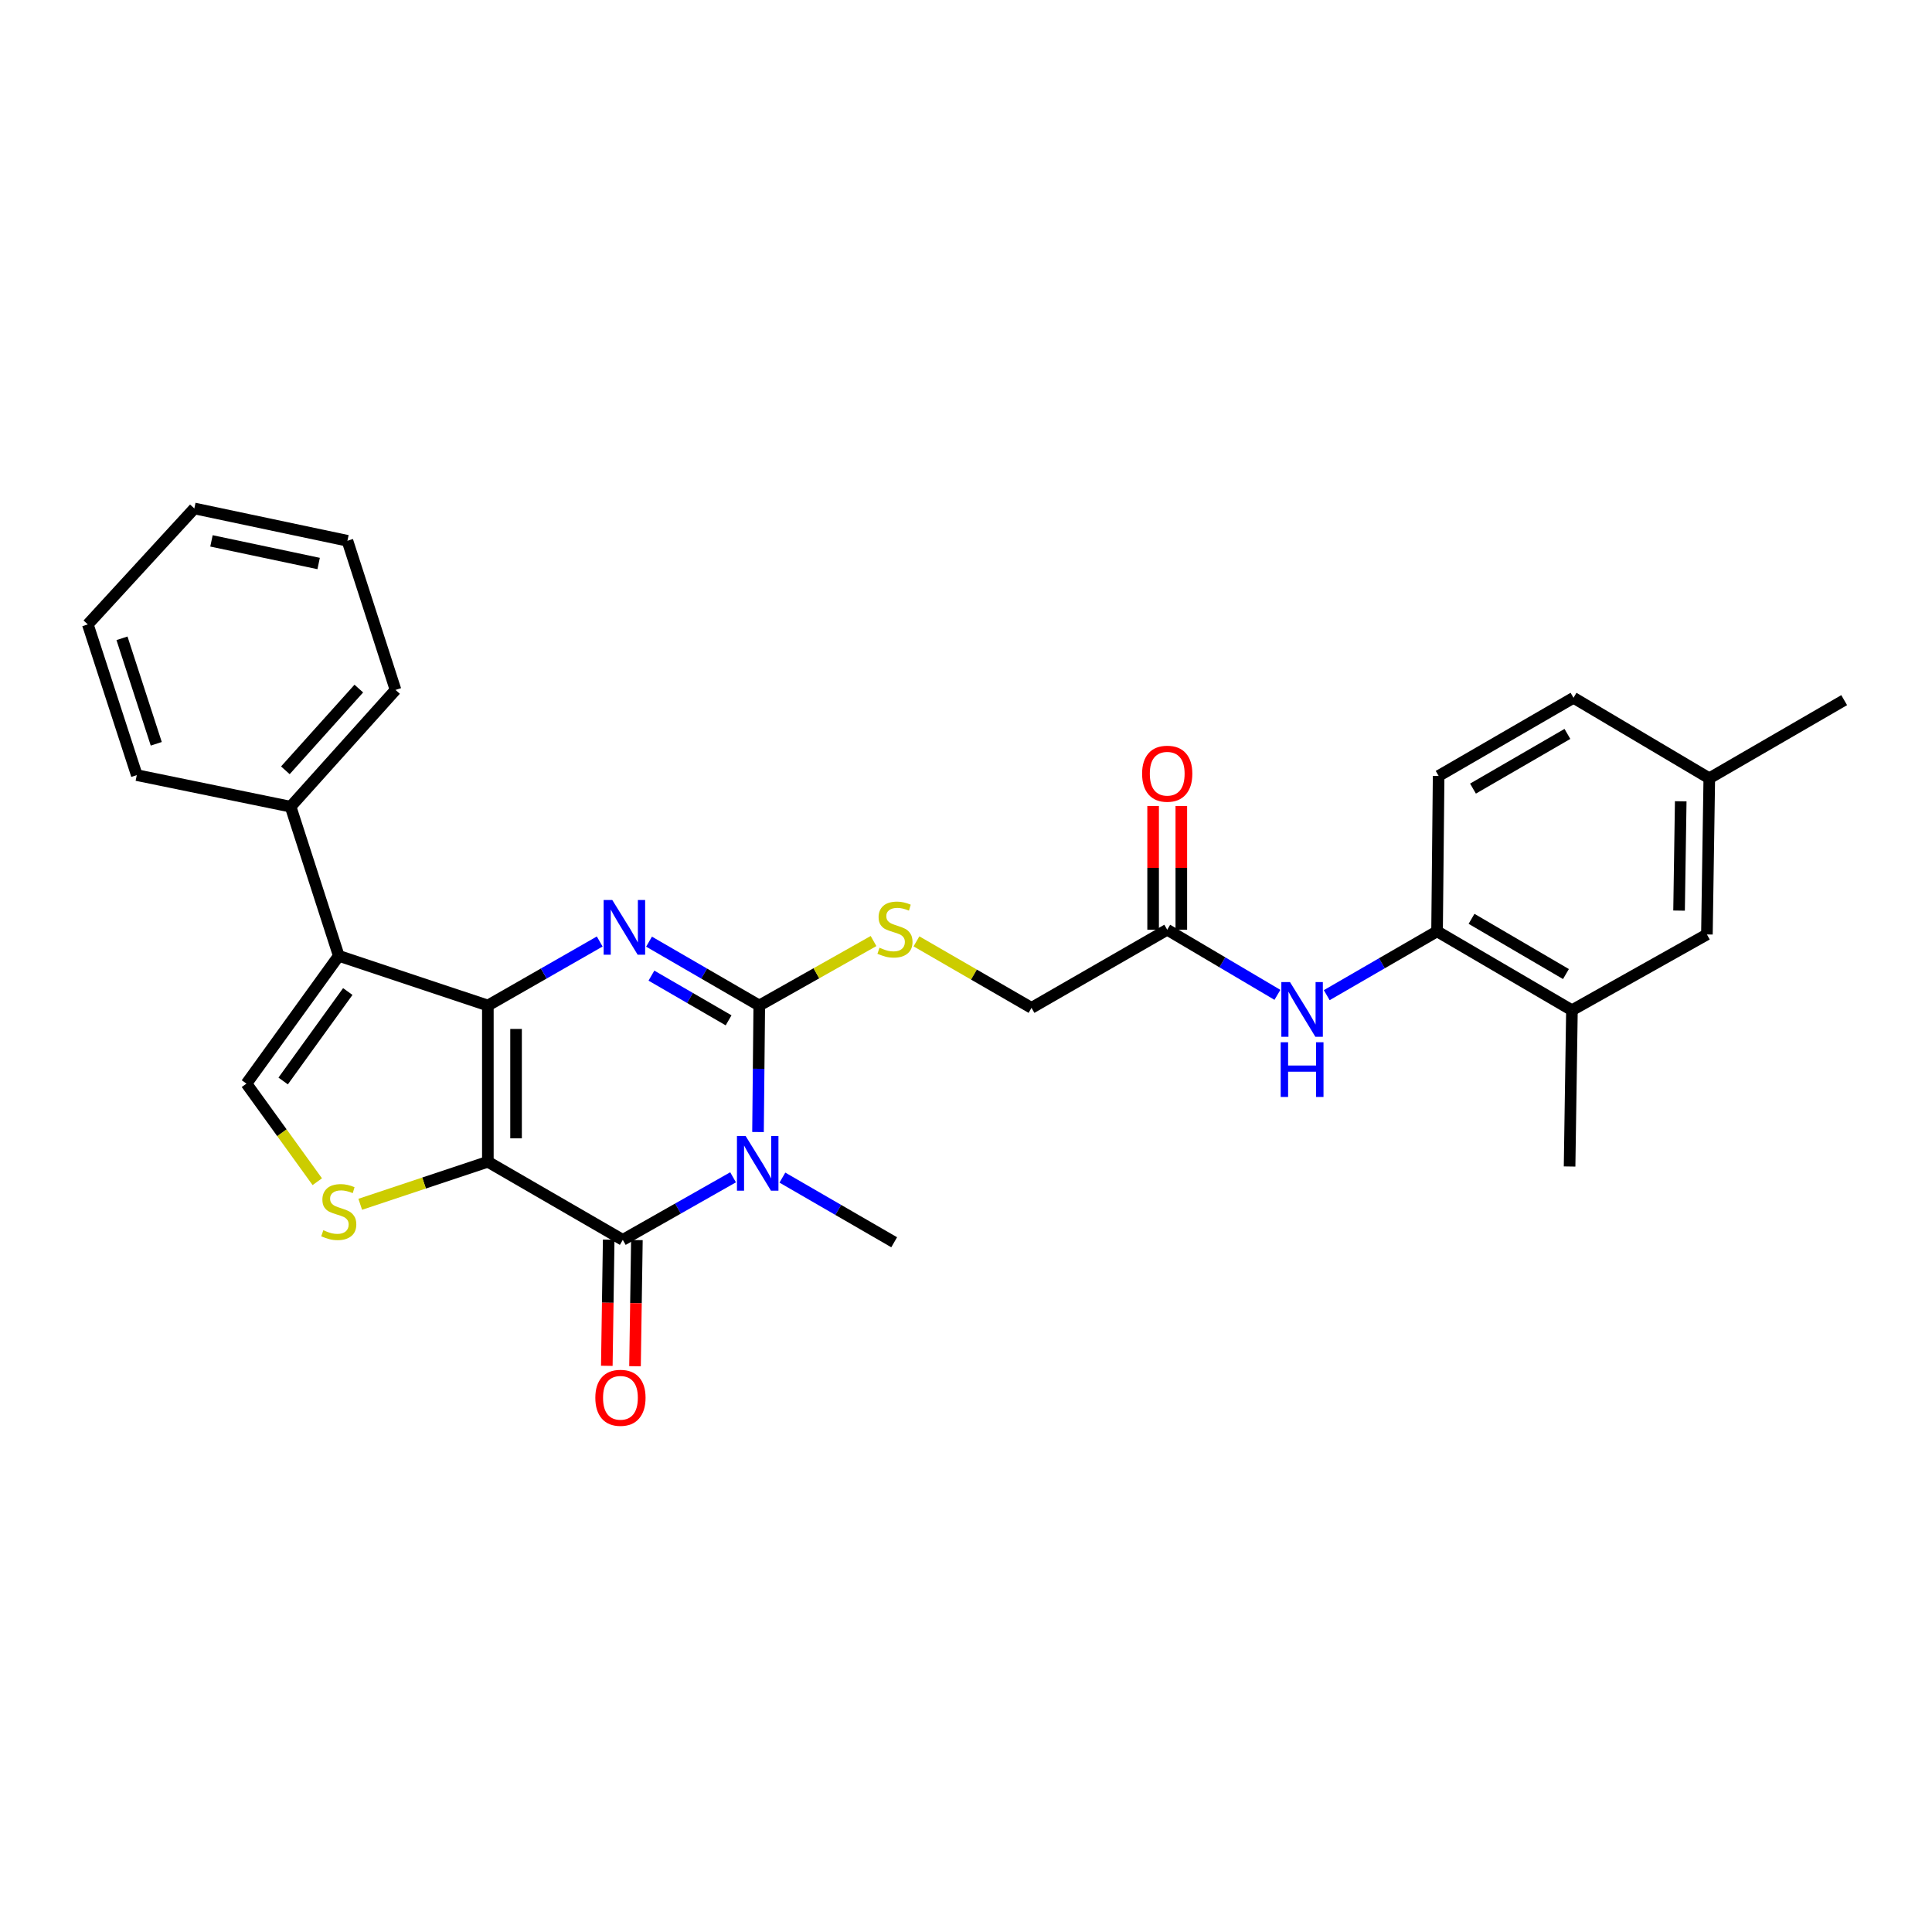 <?xml version='1.0' encoding='iso-8859-1'?>
<svg version='1.1' baseProfile='full'
              xmlns='http://www.w3.org/2000/svg'
                      xmlns:rdkit='http://www.rdkit.org/xml'
                      xmlns:xlink='http://www.w3.org/1999/xlink'
                  xml:space='preserve'
width='1000px' height='1000px' viewBox='0 0 1000 1000'>
<!-- END OF HEADER -->
<rect style='opacity:1.0;fill:#FFFFFF;stroke:none' width='1000' height='1000' x='0' y='0'> </rect>
<path class='bond-0' d='M 252.513,601.333 L 252.513,520.452' style='fill:none;fill-rule:evenodd;stroke:#000000;stroke-width:6px;stroke-linecap:butt;stroke-linejoin:miter;stroke-opacity:1' />
<path class='bond-0' d='M 267.111,589.201 L 267.111,532.584' style='fill:none;fill-rule:evenodd;stroke:#000000;stroke-width:6px;stroke-linecap:butt;stroke-linejoin:miter;stroke-opacity:1' />
<path class='bond-4' d='M 252.513,601.333 L 322.357,641.754' style='fill:none;fill-rule:evenodd;stroke:#000000;stroke-width:6px;stroke-linecap:butt;stroke-linejoin:miter;stroke-opacity:1' />
<path class='bond-6' d='M 252.513,601.333 L 219.486,612.337' style='fill:none;fill-rule:evenodd;stroke:#000000;stroke-width:6px;stroke-linecap:butt;stroke-linejoin:miter;stroke-opacity:1' />
<path class='bond-6' d='M 219.486,612.337 L 186.459,623.34' style='fill:none;fill-rule:evenodd;stroke:#CCCC00;stroke-width:6px;stroke-linecap:butt;stroke-linejoin:miter;stroke-opacity:1' />
<path class='bond-2' d='M 252.513,520.452 L 281.461,503.885' style='fill:none;fill-rule:evenodd;stroke:#000000;stroke-width:6px;stroke-linecap:butt;stroke-linejoin:miter;stroke-opacity:1' />
<path class='bond-2' d='M 281.461,503.885 L 310.408,487.318' style='fill:none;fill-rule:evenodd;stroke:#0000FF;stroke-width:6px;stroke-linecap:butt;stroke-linejoin:miter;stroke-opacity:1' />
<path class='bond-5' d='M 252.513,520.452 L 175.346,494.743' style='fill:none;fill-rule:evenodd;stroke:#000000;stroke-width:6px;stroke-linecap:butt;stroke-linejoin:miter;stroke-opacity:1' />
<path class='bond-1' d='M 379.438,609.368 L 350.897,625.561' style='fill:none;fill-rule:evenodd;stroke:#0000FF;stroke-width:6px;stroke-linecap:butt;stroke-linejoin:miter;stroke-opacity:1' />
<path class='bond-1' d='M 350.897,625.561 L 322.357,641.754' style='fill:none;fill-rule:evenodd;stroke:#000000;stroke-width:6px;stroke-linecap:butt;stroke-linejoin:miter;stroke-opacity:1' />
<path class='bond-3' d='M 392.346,585.934 L 392.671,553.193' style='fill:none;fill-rule:evenodd;stroke:#0000FF;stroke-width:6px;stroke-linecap:butt;stroke-linejoin:miter;stroke-opacity:1' />
<path class='bond-3' d='M 392.671,553.193 L 392.996,520.452' style='fill:none;fill-rule:evenodd;stroke:#000000;stroke-width:6px;stroke-linecap:butt;stroke-linejoin:miter;stroke-opacity:1' />
<path class='bond-19' d='M 404.965,609.528 L 433.894,626.262' style='fill:none;fill-rule:evenodd;stroke:#0000FF;stroke-width:6px;stroke-linecap:butt;stroke-linejoin:miter;stroke-opacity:1' />
<path class='bond-19' d='M 433.894,626.262 L 462.823,642.995' style='fill:none;fill-rule:evenodd;stroke:#000000;stroke-width:6px;stroke-linecap:butt;stroke-linejoin:miter;stroke-opacity:1' />
<path class='bond-30' d='M 335.941,487.397 L 364.468,503.924' style='fill:none;fill-rule:evenodd;stroke:#0000FF;stroke-width:6px;stroke-linecap:butt;stroke-linejoin:miter;stroke-opacity:1' />
<path class='bond-30' d='M 364.468,503.924 L 392.996,520.452' style='fill:none;fill-rule:evenodd;stroke:#000000;stroke-width:6px;stroke-linecap:butt;stroke-linejoin:miter;stroke-opacity:1' />
<path class='bond-30' d='M 337.181,504.987 L 357.15,516.556' style='fill:none;fill-rule:evenodd;stroke:#0000FF;stroke-width:6px;stroke-linecap:butt;stroke-linejoin:miter;stroke-opacity:1' />
<path class='bond-30' d='M 357.15,516.556 L 377.12,528.125' style='fill:none;fill-rule:evenodd;stroke:#000000;stroke-width:6px;stroke-linecap:butt;stroke-linejoin:miter;stroke-opacity:1' />
<path class='bond-8' d='M 392.996,520.452 L 422.568,503.765' style='fill:none;fill-rule:evenodd;stroke:#000000;stroke-width:6px;stroke-linecap:butt;stroke-linejoin:miter;stroke-opacity:1' />
<path class='bond-8' d='M 422.568,503.765 L 452.141,487.079' style='fill:none;fill-rule:evenodd;stroke:#CCCC00;stroke-width:6px;stroke-linecap:butt;stroke-linejoin:miter;stroke-opacity:1' />
<path class='bond-13' d='M 315.059,641.645 L 314.572,674.295' style='fill:none;fill-rule:evenodd;stroke:#000000;stroke-width:6px;stroke-linecap:butt;stroke-linejoin:miter;stroke-opacity:1' />
<path class='bond-13' d='M 314.572,674.295 L 314.086,706.944' style='fill:none;fill-rule:evenodd;stroke:#FF0000;stroke-width:6px;stroke-linecap:butt;stroke-linejoin:miter;stroke-opacity:1' />
<path class='bond-13' d='M 329.655,641.863 L 329.169,674.512' style='fill:none;fill-rule:evenodd;stroke:#000000;stroke-width:6px;stroke-linecap:butt;stroke-linejoin:miter;stroke-opacity:1' />
<path class='bond-13' d='M 329.169,674.512 L 328.682,707.161' style='fill:none;fill-rule:evenodd;stroke:#FF0000;stroke-width:6px;stroke-linecap:butt;stroke-linejoin:miter;stroke-opacity:1' />
<path class='bond-14' d='M 175.346,494.743 L 150.415,417.535' style='fill:none;fill-rule:evenodd;stroke:#000000;stroke-width:6px;stroke-linecap:butt;stroke-linejoin:miter;stroke-opacity:1' />
<path class='bond-29' d='M 175.346,494.743 L 127.561,560.888' style='fill:none;fill-rule:evenodd;stroke:#000000;stroke-width:6px;stroke-linecap:butt;stroke-linejoin:miter;stroke-opacity:1' />
<path class='bond-29' d='M 180.011,513.213 L 146.562,559.515' style='fill:none;fill-rule:evenodd;stroke:#000000;stroke-width:6px;stroke-linecap:butt;stroke-linejoin:miter;stroke-opacity:1' />
<path class='bond-7' d='M 164.225,611.647 L 145.893,586.268' style='fill:none;fill-rule:evenodd;stroke:#CCCC00;stroke-width:6px;stroke-linecap:butt;stroke-linejoin:miter;stroke-opacity:1' />
<path class='bond-7' d='M 145.893,586.268 L 127.561,560.888' style='fill:none;fill-rule:evenodd;stroke:#000000;stroke-width:6px;stroke-linecap:butt;stroke-linejoin:miter;stroke-opacity:1' />
<path class='bond-18' d='M 474.358,487.246 L 504.133,504.457' style='fill:none;fill-rule:evenodd;stroke:#CCCC00;stroke-width:6px;stroke-linecap:butt;stroke-linejoin:miter;stroke-opacity:1' />
<path class='bond-18' d='M 504.133,504.457 L 533.908,521.668' style='fill:none;fill-rule:evenodd;stroke:#000000;stroke-width:6px;stroke-linecap:butt;stroke-linejoin:miter;stroke-opacity:1' />
<path class='bond-9' d='M 661.194,514.936 L 632.672,498.083' style='fill:none;fill-rule:evenodd;stroke:#0000FF;stroke-width:6px;stroke-linecap:butt;stroke-linejoin:miter;stroke-opacity:1' />
<path class='bond-9' d='M 632.672,498.083 L 604.15,481.231' style='fill:none;fill-rule:evenodd;stroke:#000000;stroke-width:6px;stroke-linecap:butt;stroke-linejoin:miter;stroke-opacity:1' />
<path class='bond-10' d='M 686.719,515.098 L 715.27,498.578' style='fill:none;fill-rule:evenodd;stroke:#0000FF;stroke-width:6px;stroke-linecap:butt;stroke-linejoin:miter;stroke-opacity:1' />
<path class='bond-10' d='M 715.27,498.578 L 743.821,482.058' style='fill:none;fill-rule:evenodd;stroke:#000000;stroke-width:6px;stroke-linecap:butt;stroke-linejoin:miter;stroke-opacity:1' />
<path class='bond-12' d='M 743.821,482.058 L 813.633,522.893' style='fill:none;fill-rule:evenodd;stroke:#000000;stroke-width:6px;stroke-linecap:butt;stroke-linejoin:miter;stroke-opacity:1' />
<path class='bond-12' d='M 761.664,475.583 L 810.532,504.167' style='fill:none;fill-rule:evenodd;stroke:#000000;stroke-width:6px;stroke-linecap:butt;stroke-linejoin:miter;stroke-opacity:1' />
<path class='bond-17' d='M 743.821,482.058 L 744.632,401.615' style='fill:none;fill-rule:evenodd;stroke:#000000;stroke-width:6px;stroke-linecap:butt;stroke-linejoin:miter;stroke-opacity:1' />
<path class='bond-11' d='M 604.15,481.231 L 533.908,521.668' style='fill:none;fill-rule:evenodd;stroke:#000000;stroke-width:6px;stroke-linecap:butt;stroke-linejoin:miter;stroke-opacity:1' />
<path class='bond-16' d='M 611.449,481.231 L 611.449,449.201' style='fill:none;fill-rule:evenodd;stroke:#000000;stroke-width:6px;stroke-linecap:butt;stroke-linejoin:miter;stroke-opacity:1' />
<path class='bond-16' d='M 611.449,449.201 L 611.449,417.171' style='fill:none;fill-rule:evenodd;stroke:#FF0000;stroke-width:6px;stroke-linecap:butt;stroke-linejoin:miter;stroke-opacity:1' />
<path class='bond-16' d='M 596.851,481.231 L 596.851,449.201' style='fill:none;fill-rule:evenodd;stroke:#000000;stroke-width:6px;stroke-linecap:butt;stroke-linejoin:miter;stroke-opacity:1' />
<path class='bond-16' d='M 596.851,449.201 L 596.851,417.171' style='fill:none;fill-rule:evenodd;stroke:#FF0000;stroke-width:6px;stroke-linecap:butt;stroke-linejoin:miter;stroke-opacity:1' />
<path class='bond-15' d='M 813.633,522.893 L 883.493,483.672' style='fill:none;fill-rule:evenodd;stroke:#000000;stroke-width:6px;stroke-linecap:butt;stroke-linejoin:miter;stroke-opacity:1' />
<path class='bond-22' d='M 813.633,522.893 L 812.416,603.774' style='fill:none;fill-rule:evenodd;stroke:#000000;stroke-width:6px;stroke-linecap:butt;stroke-linejoin:miter;stroke-opacity:1' />
<path class='bond-23' d='M 150.415,417.535 L 204.728,357.098' style='fill:none;fill-rule:evenodd;stroke:#000000;stroke-width:6px;stroke-linecap:butt;stroke-linejoin:miter;stroke-opacity:1' />
<path class='bond-23' d='M 147.704,398.711 L 185.724,356.406' style='fill:none;fill-rule:evenodd;stroke:#000000;stroke-width:6px;stroke-linecap:butt;stroke-linejoin:miter;stroke-opacity:1' />
<path class='bond-24' d='M 150.415,417.535 L 70.799,401.201' style='fill:none;fill-rule:evenodd;stroke:#000000;stroke-width:6px;stroke-linecap:butt;stroke-linejoin:miter;stroke-opacity:1' />
<path class='bond-32' d='M 883.493,483.672 L 884.726,402.839' style='fill:none;fill-rule:evenodd;stroke:#000000;stroke-width:6px;stroke-linecap:butt;stroke-linejoin:miter;stroke-opacity:1' />
<path class='bond-32' d='M 869.082,471.325 L 869.944,414.742' style='fill:none;fill-rule:evenodd;stroke:#000000;stroke-width:6px;stroke-linecap:butt;stroke-linejoin:miter;stroke-opacity:1' />
<path class='bond-21' d='M 744.632,401.615 L 814.444,361.178' style='fill:none;fill-rule:evenodd;stroke:#000000;stroke-width:6px;stroke-linecap:butt;stroke-linejoin:miter;stroke-opacity:1' />
<path class='bond-21' d='M 762.421,408.181 L 811.289,379.875' style='fill:none;fill-rule:evenodd;stroke:#000000;stroke-width:6px;stroke-linecap:butt;stroke-linejoin:miter;stroke-opacity:1' />
<path class='bond-20' d='M 884.726,402.839 L 814.444,361.178' style='fill:none;fill-rule:evenodd;stroke:#000000;stroke-width:6px;stroke-linecap:butt;stroke-linejoin:miter;stroke-opacity:1' />
<path class='bond-25' d='M 884.726,402.839 L 954.545,362.394' style='fill:none;fill-rule:evenodd;stroke:#000000;stroke-width:6px;stroke-linecap:butt;stroke-linejoin:miter;stroke-opacity:1' />
<path class='bond-27' d='M 204.728,357.098 L 179.83,279.899' style='fill:none;fill-rule:evenodd;stroke:#000000;stroke-width:6px;stroke-linecap:butt;stroke-linejoin:miter;stroke-opacity:1' />
<path class='bond-26' d='M 70.799,401.201 L 45.455,323.19' style='fill:none;fill-rule:evenodd;stroke:#000000;stroke-width:6px;stroke-linecap:butt;stroke-linejoin:miter;stroke-opacity:1' />
<path class='bond-26' d='M 80.881,384.989 L 63.14,330.381' style='fill:none;fill-rule:evenodd;stroke:#000000;stroke-width:6px;stroke-linecap:butt;stroke-linejoin:miter;stroke-opacity:1' />
<path class='bond-28' d='M 45.455,323.19 L 100.587,263.167' style='fill:none;fill-rule:evenodd;stroke:#000000;stroke-width:6px;stroke-linecap:butt;stroke-linejoin:miter;stroke-opacity:1' />
<path class='bond-31' d='M 179.83,279.899 L 100.587,263.167' style='fill:none;fill-rule:evenodd;stroke:#000000;stroke-width:6px;stroke-linecap:butt;stroke-linejoin:miter;stroke-opacity:1' />
<path class='bond-31' d='M 164.928,291.672 L 109.458,279.96' style='fill:none;fill-rule:evenodd;stroke:#000000;stroke-width:6px;stroke-linecap:butt;stroke-linejoin:miter;stroke-opacity:1' />
<path  class='atom-2' d='M 385.925 587.976
L 395.205 602.976
Q 396.125 604.456, 397.605 607.136
Q 399.085 609.816, 399.165 609.976
L 399.165 587.976
L 402.925 587.976
L 402.925 616.296
L 399.045 616.296
L 389.085 599.896
Q 387.925 597.976, 386.685 595.776
Q 385.485 593.576, 385.125 592.896
L 385.125 616.296
L 381.445 616.296
L 381.445 587.976
L 385.925 587.976
' fill='#0000FF'/>
<path  class='atom-3' d='M 316.924 465.847
L 326.204 480.847
Q 327.124 482.327, 328.604 485.007
Q 330.084 487.687, 330.164 487.847
L 330.164 465.847
L 333.924 465.847
L 333.924 494.167
L 330.044 494.167
L 320.084 477.767
Q 318.924 475.847, 317.684 473.647
Q 316.484 471.447, 316.124 470.767
L 316.124 494.167
L 312.444 494.167
L 312.444 465.847
L 316.924 465.847
' fill='#0000FF'/>
<path  class='atom-7' d='M 167.346 636.762
Q 167.666 636.882, 168.986 637.442
Q 170.306 638.002, 171.746 638.362
Q 173.226 638.682, 174.666 638.682
Q 177.346 638.682, 178.906 637.402
Q 180.466 636.082, 180.466 633.802
Q 180.466 632.242, 179.666 631.282
Q 178.906 630.322, 177.706 629.802
Q 176.506 629.282, 174.506 628.682
Q 171.986 627.922, 170.466 627.202
Q 168.986 626.482, 167.906 624.962
Q 166.866 623.442, 166.866 620.882
Q 166.866 617.322, 169.266 615.122
Q 171.706 612.922, 176.506 612.922
Q 179.786 612.922, 183.506 614.482
L 182.586 617.562
Q 179.186 616.162, 176.626 616.162
Q 173.866 616.162, 172.346 617.322
Q 170.826 618.442, 170.866 620.402
Q 170.866 621.922, 171.626 622.842
Q 172.426 623.762, 173.546 624.282
Q 174.706 624.802, 176.626 625.402
Q 179.186 626.202, 180.706 627.002
Q 182.226 627.802, 183.306 629.442
Q 184.426 631.042, 184.426 633.802
Q 184.426 637.722, 181.786 639.842
Q 179.186 641.922, 174.826 641.922
Q 172.306 641.922, 170.386 641.362
Q 168.506 640.842, 166.266 639.922
L 167.346 636.762
' fill='#CCCC00'/>
<path  class='atom-9' d='M 455.237 490.538
Q 455.557 490.658, 456.877 491.218
Q 458.197 491.778, 459.637 492.138
Q 461.117 492.458, 462.557 492.458
Q 465.237 492.458, 466.797 491.178
Q 468.357 489.858, 468.357 487.578
Q 468.357 486.018, 467.557 485.058
Q 466.797 484.098, 465.597 483.578
Q 464.397 483.058, 462.397 482.458
Q 459.877 481.698, 458.357 480.978
Q 456.877 480.258, 455.797 478.738
Q 454.757 477.218, 454.757 474.658
Q 454.757 471.098, 457.157 468.898
Q 459.597 466.698, 464.397 466.698
Q 467.677 466.698, 471.397 468.258
L 470.477 471.338
Q 467.077 469.938, 464.517 469.938
Q 461.757 469.938, 460.237 471.098
Q 458.717 472.218, 458.757 474.178
Q 458.757 475.698, 459.517 476.618
Q 460.317 477.538, 461.437 478.058
Q 462.597 478.578, 464.517 479.178
Q 467.077 479.978, 468.597 480.778
Q 470.117 481.578, 471.197 483.218
Q 472.317 484.818, 472.317 487.578
Q 472.317 491.498, 469.677 493.618
Q 467.077 495.698, 462.717 495.698
Q 460.197 495.698, 458.277 495.138
Q 456.397 494.618, 454.157 493.698
L 455.237 490.538
' fill='#CCCC00'/>
<path  class='atom-10' d='M 667.701 508.319
L 676.981 523.319
Q 677.901 524.799, 679.381 527.479
Q 680.861 530.159, 680.941 530.319
L 680.941 508.319
L 684.701 508.319
L 684.701 536.639
L 680.821 536.639
L 670.861 520.239
Q 669.701 518.319, 668.461 516.119
Q 667.261 513.919, 666.901 513.239
L 666.901 536.639
L 663.221 536.639
L 663.221 508.319
L 667.701 508.319
' fill='#0000FF'/>
<path  class='atom-10' d='M 662.881 539.471
L 666.721 539.471
L 666.721 551.511
L 681.201 551.511
L 681.201 539.471
L 685.041 539.471
L 685.041 567.791
L 681.201 567.791
L 681.201 554.711
L 666.721 554.711
L 666.721 567.791
L 662.881 567.791
L 662.881 539.471
' fill='#0000FF'/>
<path  class='atom-14' d='M 308.14 723.494
Q 308.14 716.694, 311.5 712.894
Q 314.86 709.094, 321.14 709.094
Q 327.42 709.094, 330.78 712.894
Q 334.14 716.694, 334.14 723.494
Q 334.14 730.374, 330.74 734.294
Q 327.34 738.174, 321.14 738.174
Q 314.9 738.174, 311.5 734.294
Q 308.14 730.414, 308.14 723.494
M 321.14 734.974
Q 325.46 734.974, 327.78 732.094
Q 330.14 729.174, 330.14 723.494
Q 330.14 717.934, 327.78 715.134
Q 325.46 712.294, 321.14 712.294
Q 316.82 712.294, 314.46 715.094
Q 312.14 717.894, 312.14 723.494
Q 312.14 729.214, 314.46 732.094
Q 316.82 734.974, 321.14 734.974
' fill='#FF0000'/>
<path  class='atom-17' d='M 591.15 400.47
Q 591.15 393.67, 594.51 389.87
Q 597.87 386.07, 604.15 386.07
Q 610.43 386.07, 613.79 389.87
Q 617.15 393.67, 617.15 400.47
Q 617.15 407.35, 613.75 411.27
Q 610.35 415.15, 604.15 415.15
Q 597.91 415.15, 594.51 411.27
Q 591.15 407.39, 591.15 400.47
M 604.15 411.95
Q 608.47 411.95, 610.79 409.07
Q 613.15 406.15, 613.15 400.47
Q 613.15 394.91, 610.79 392.11
Q 608.47 389.27, 604.15 389.27
Q 599.83 389.27, 597.47 392.07
Q 595.15 394.87, 595.15 400.47
Q 595.15 406.19, 597.47 409.07
Q 599.83 411.95, 604.15 411.95
' fill='#FF0000'/>
</svg>
